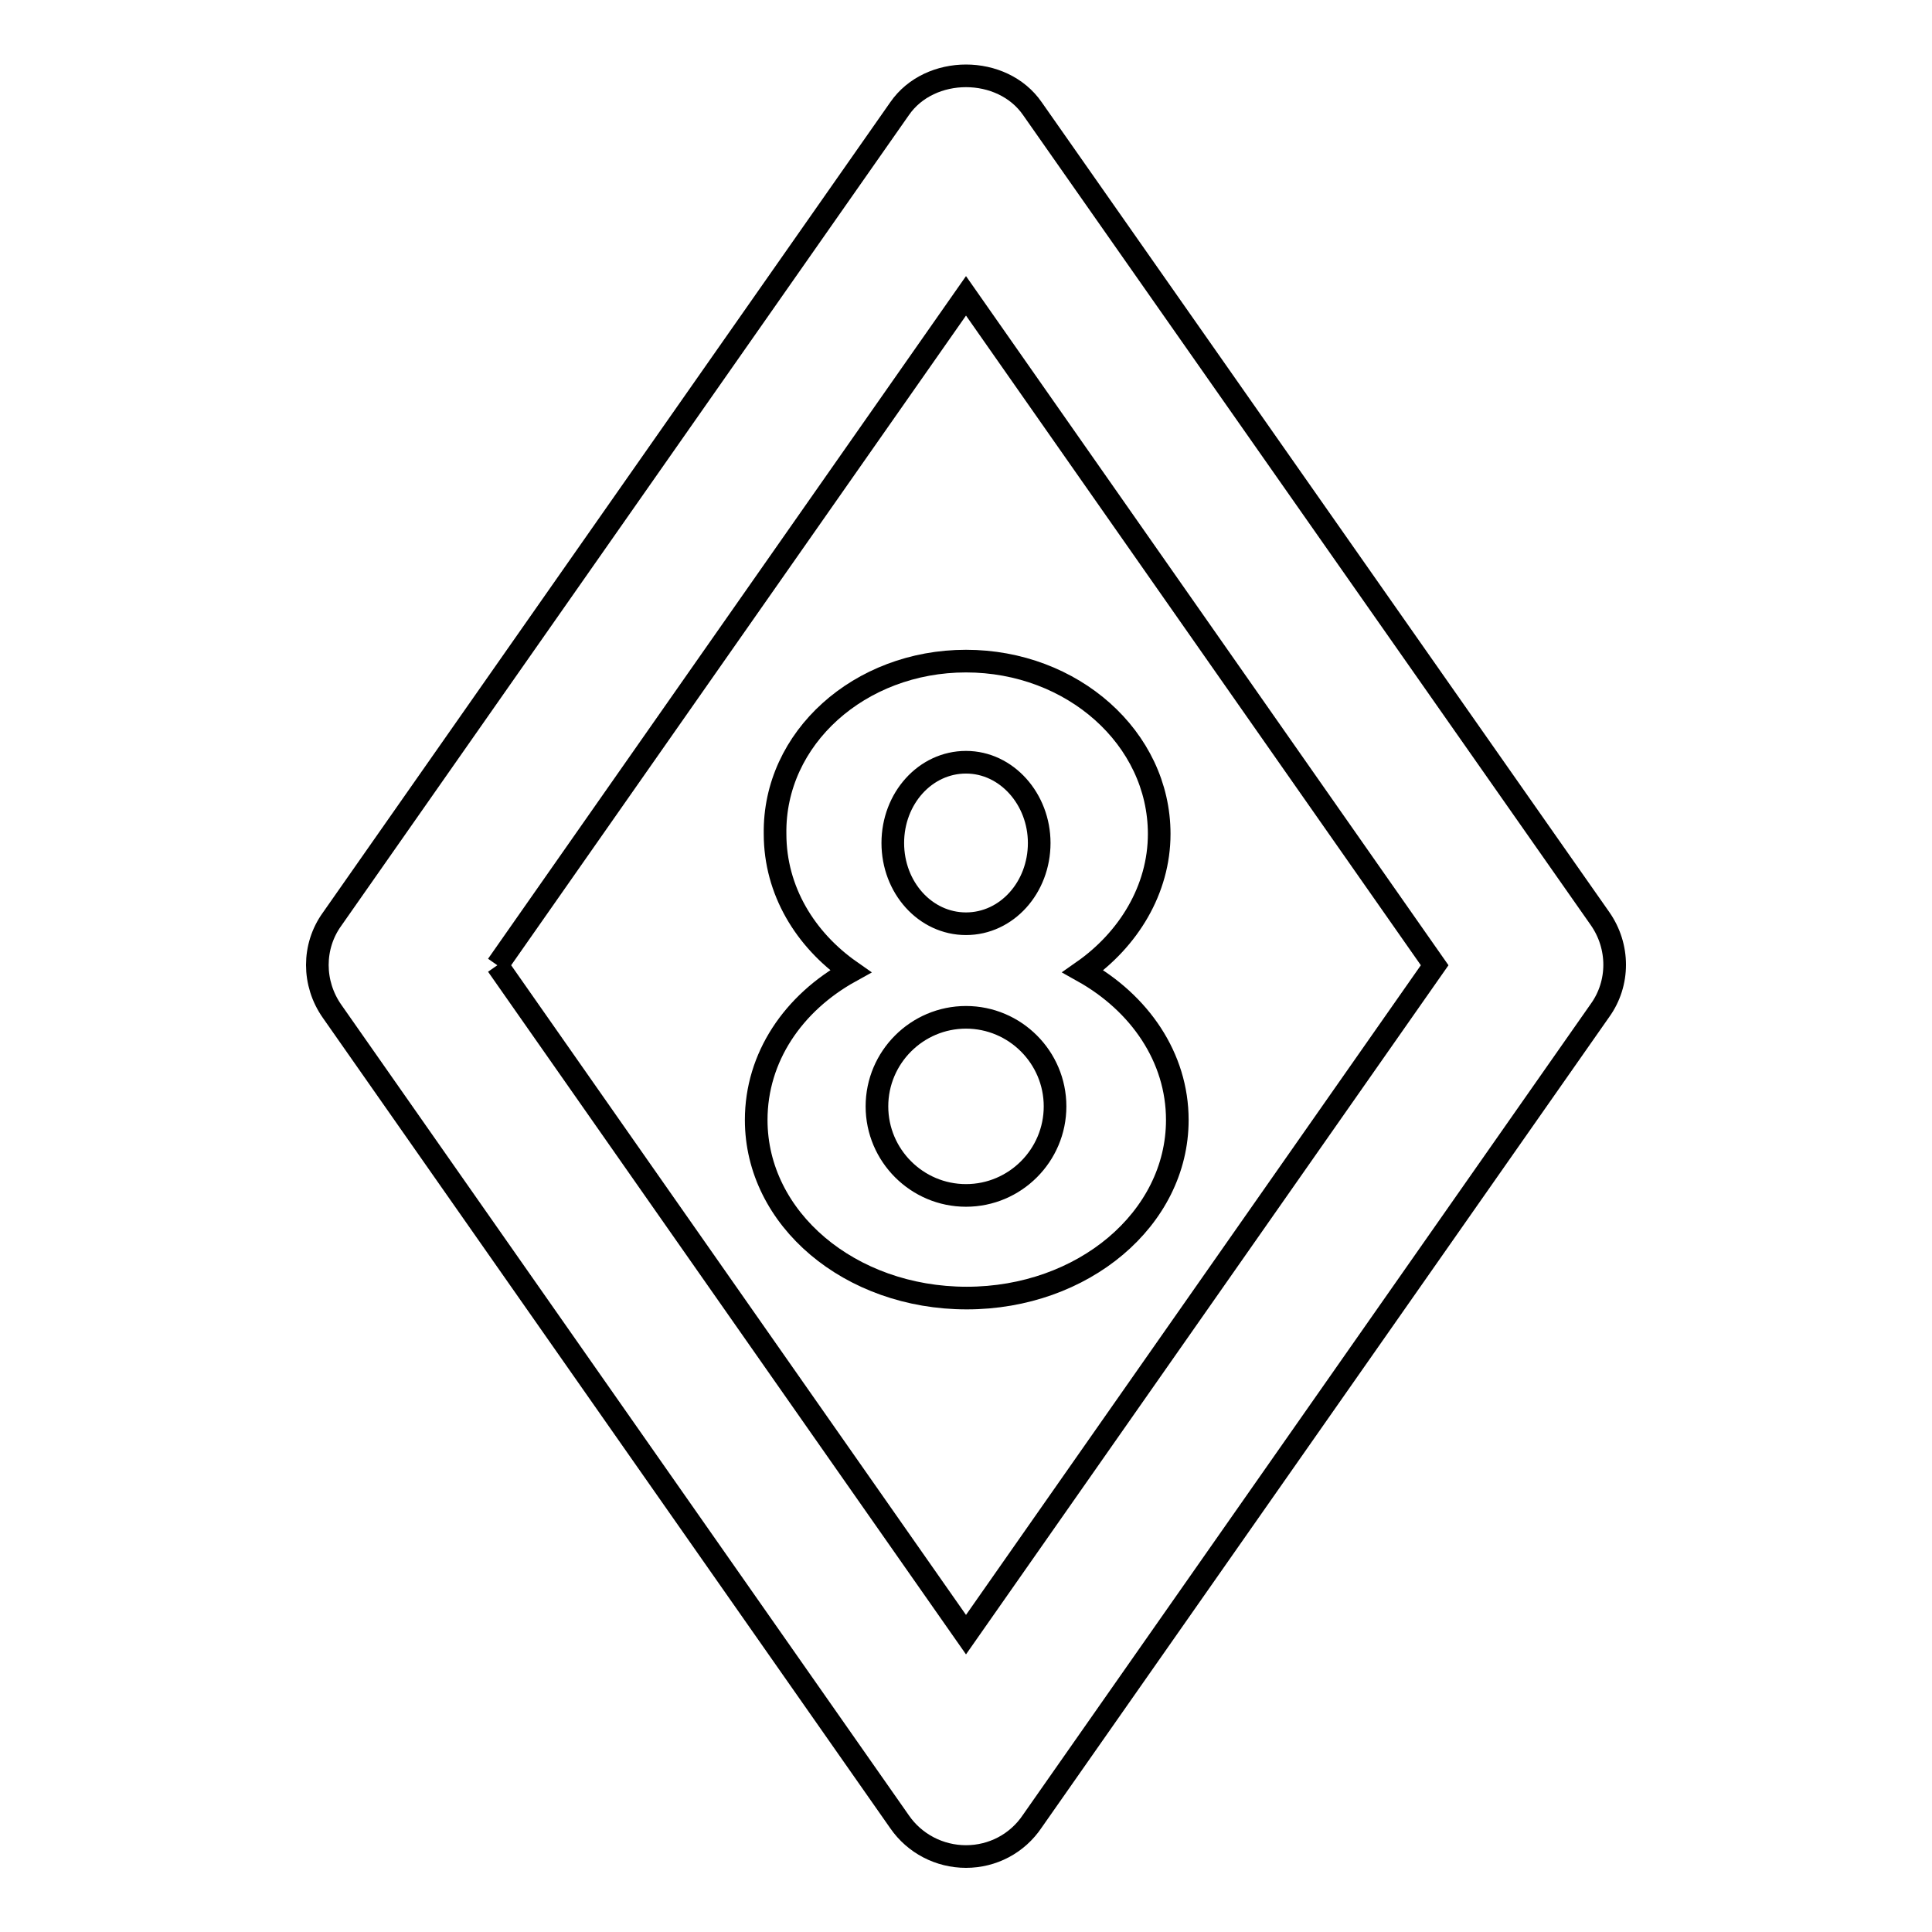 <?xml version="1.0" encoding="utf-8"?>
<!-- Svg Vector Icons : http://www.onlinewebfonts.com/icon -->
<!DOCTYPE svg PUBLIC "-//W3C//DTD SVG 1.1//EN" "http://www.w3.org/Graphics/SVG/1.1/DTD/svg11.dtd">
<svg version="1.1" xmlns="http://www.w3.org/2000/svg" xmlns:xlink="http://www.w3.org/1999/xlink" x="0px" y="0px" viewBox="0 0 256 256" enable-background="new 0 0 256 256" xml:space="preserve">
<g> <path stroke-width="3" fill-opacity="0" stroke="#000000"  d="M128,246c-3.5,0-6.8-1.7-8.8-4.6L44,134c-2.6-3.7-2.6-8.6,0-12.2l75.2-107.4c4-5.8,13.6-5.8,17.6,0 L212,121.7c2.6,3.7,2.6,8.6,0,12.2l-75.2,107.4C134.8,244.3,131.5,246,128,246 M65.9,127.9l62.1,88.7l62.1-88.7L128,39.2 L65.9,127.9 M128,87.6c14.1,0,25.6,10.2,25.6,22.9c0,7.4-4.1,14-10.1,18.2c7.5,4.2,12.5,11.4,12.5,19.7c0,13.1-12.5,23.6-27.9,23.6 c-15.5,0-27.9-10.5-27.9-23.6c0-8.3,4.9-15.5,12.5-19.7c-6-4.2-10-10.7-10-18.2C102.5,97.8,113.9,87.6,128,87.6 M128,134.8 c-6.5,0-11.8,5.3-11.8,11.8l0,0c0,6.5,5.3,11.8,11.8,11.8l0,0c6.5,0,11.8-5.3,11.8-11.8l0,0C139.8,140.1,134.5,134.8,128,134.8 L128,134.8 M128,101c-5.4,0-9.7,4.8-9.7,10.7c0,5.9,4.3,10.7,9.7,10.7s9.7-4.8,9.7-10.7C137.7,105.9,133.4,101,128,101z"/></g>
</svg>